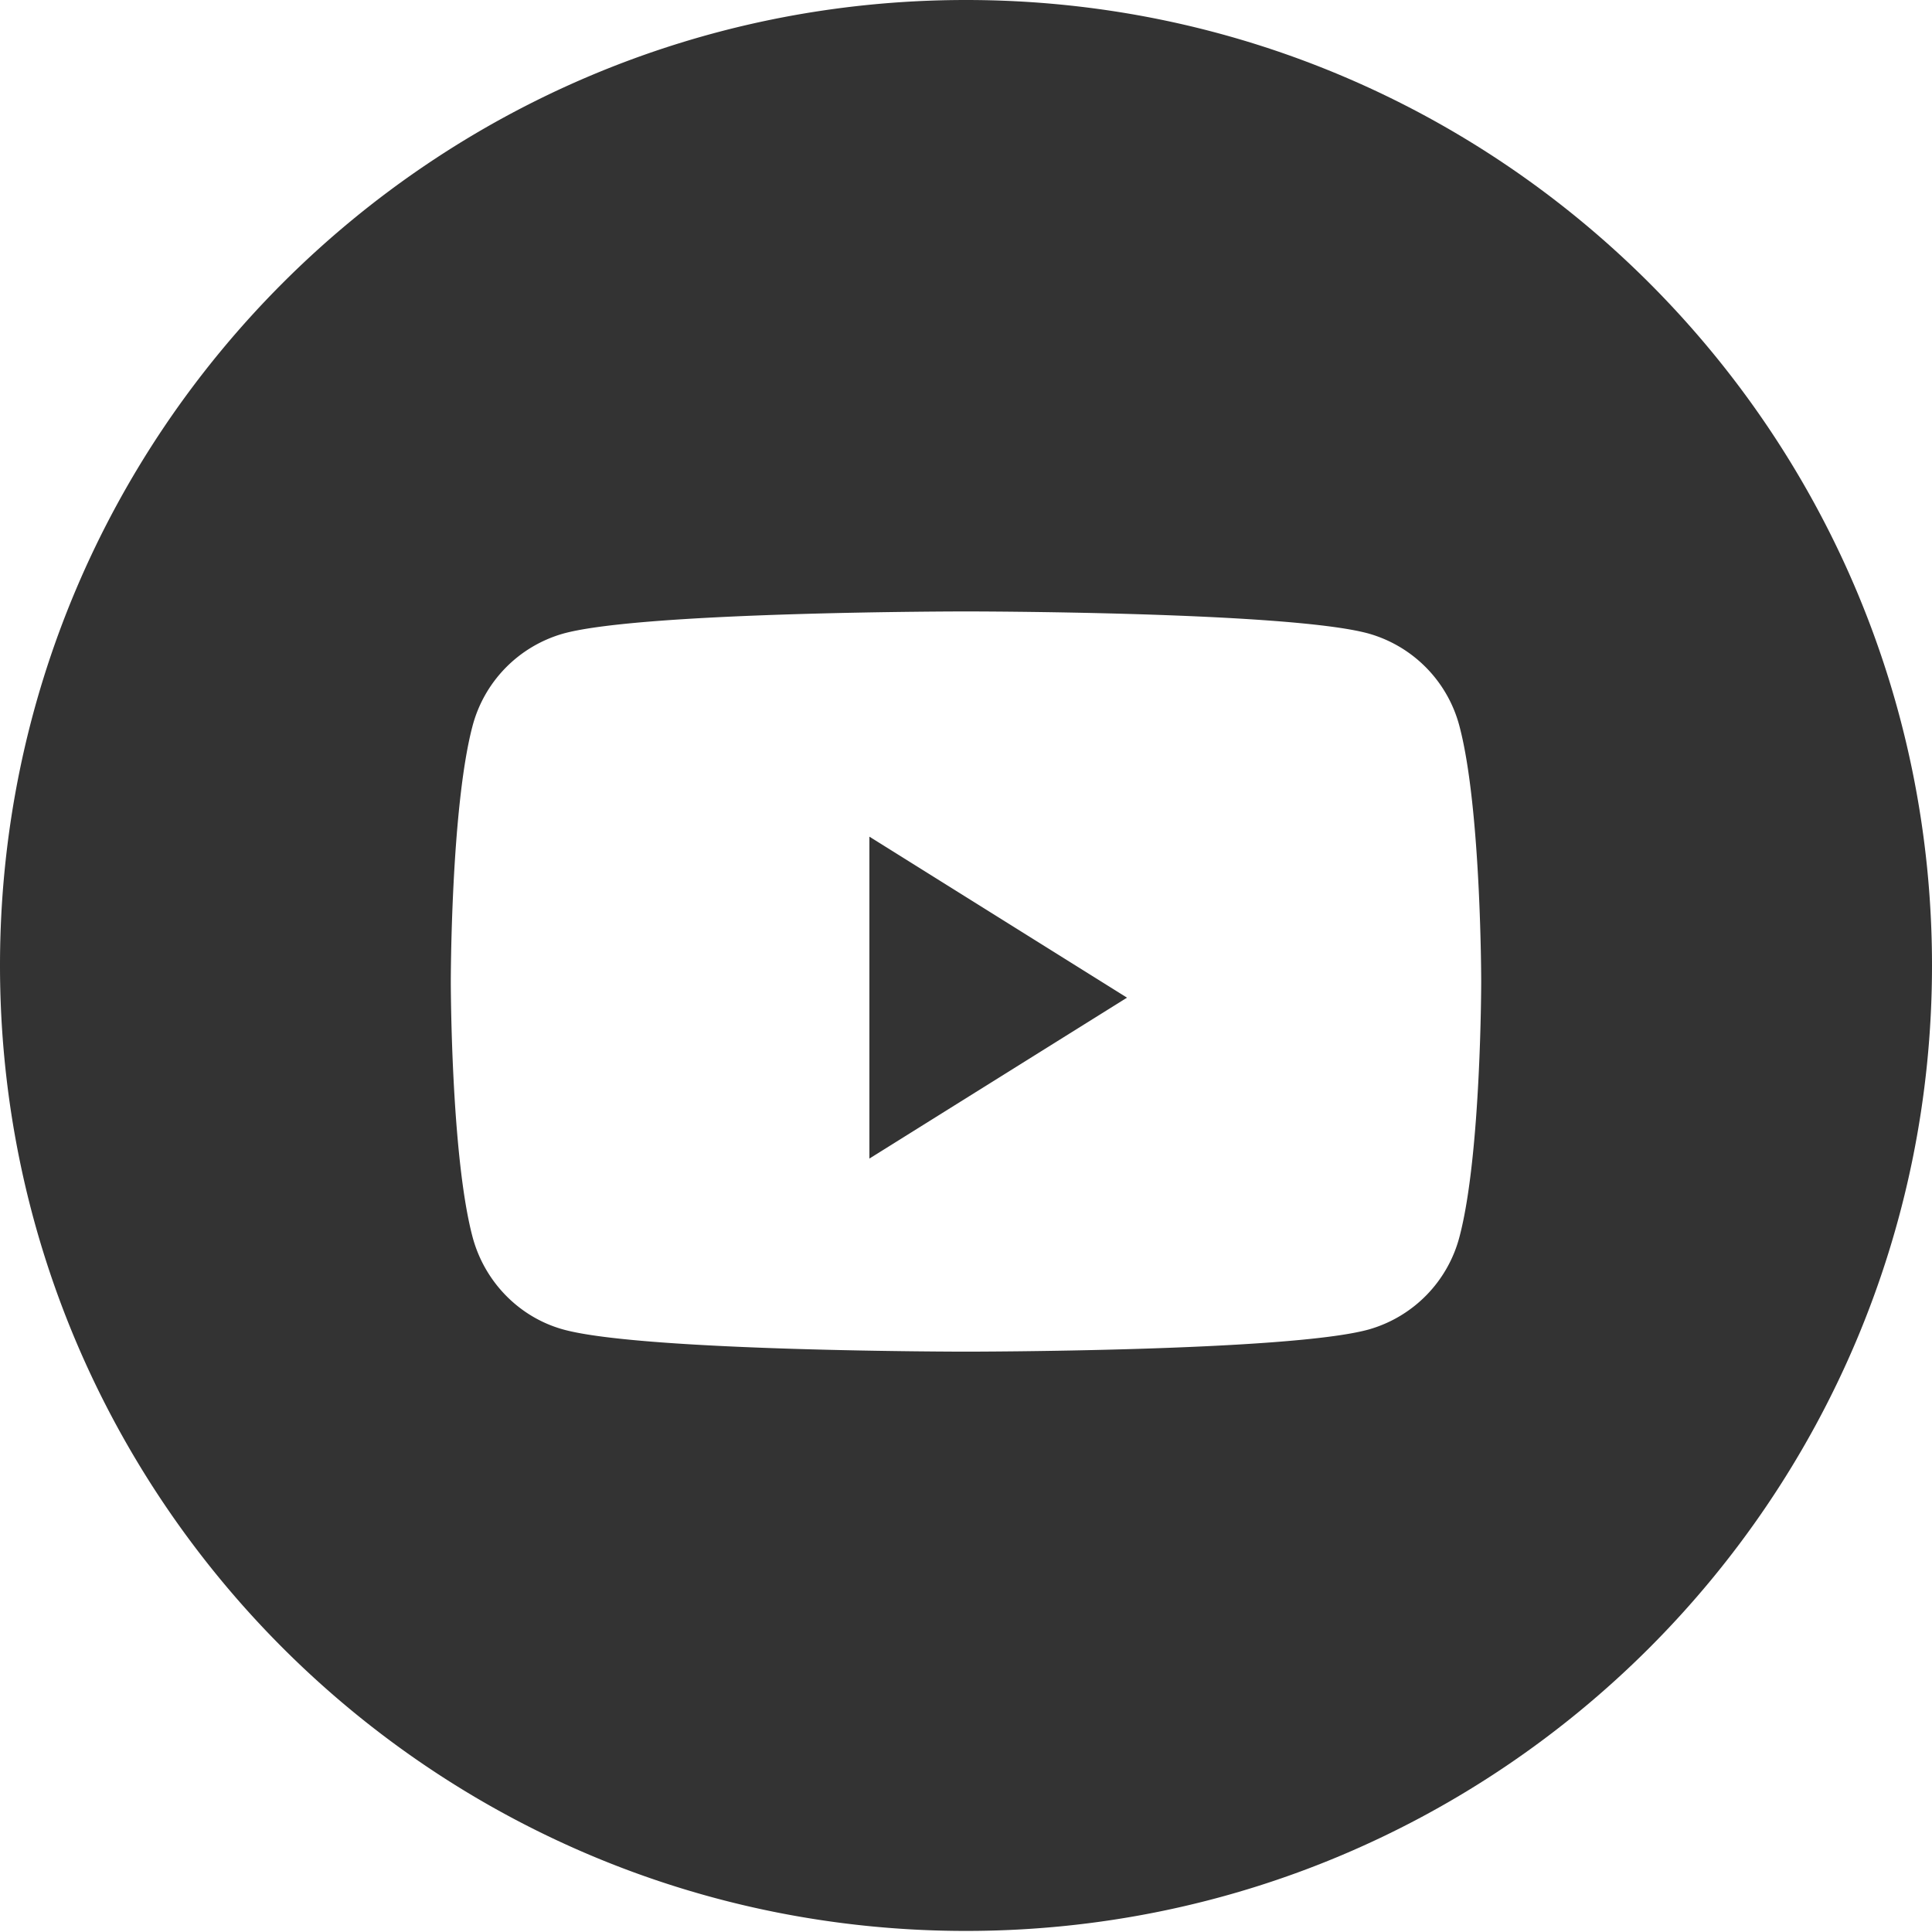 <svg width="36" height="36" fill="none" xmlns="http://www.w3.org/2000/svg"><path fill-rule="evenodd" clip-rule="evenodd" d="M0 17.99C0 8.054 8.059 0 18 0s18 8.054 18 17.99c0 9.935-8.059 17.99-18 17.99S0 27.925 0 17.99zm27.199-4.443a2.437 2.437 0 00-1.698-1.742c-1.497-.412-7.501-.412-7.501-.412s-6.004 0-7.501.412A2.437 2.437 0 008.8 13.547C8.4 15.084 8.4 18.29 8.4 18.29s0 3.205.401 4.742c.22.848.872 1.515 1.698 1.742 1.497.412 7.501.412 7.501.412s6.004 0 7.501-.412a2.437 2.437 0 001.698-1.742c.401-1.537.401-4.742.401-4.742s0-3.206-.401-4.743z" fill="#333"/><path fill-rule="evenodd" clip-rule="evenodd" d="M16.2 21.588V15.59L21 18.59l-4.8 2.998z" fill="#333"/></svg>